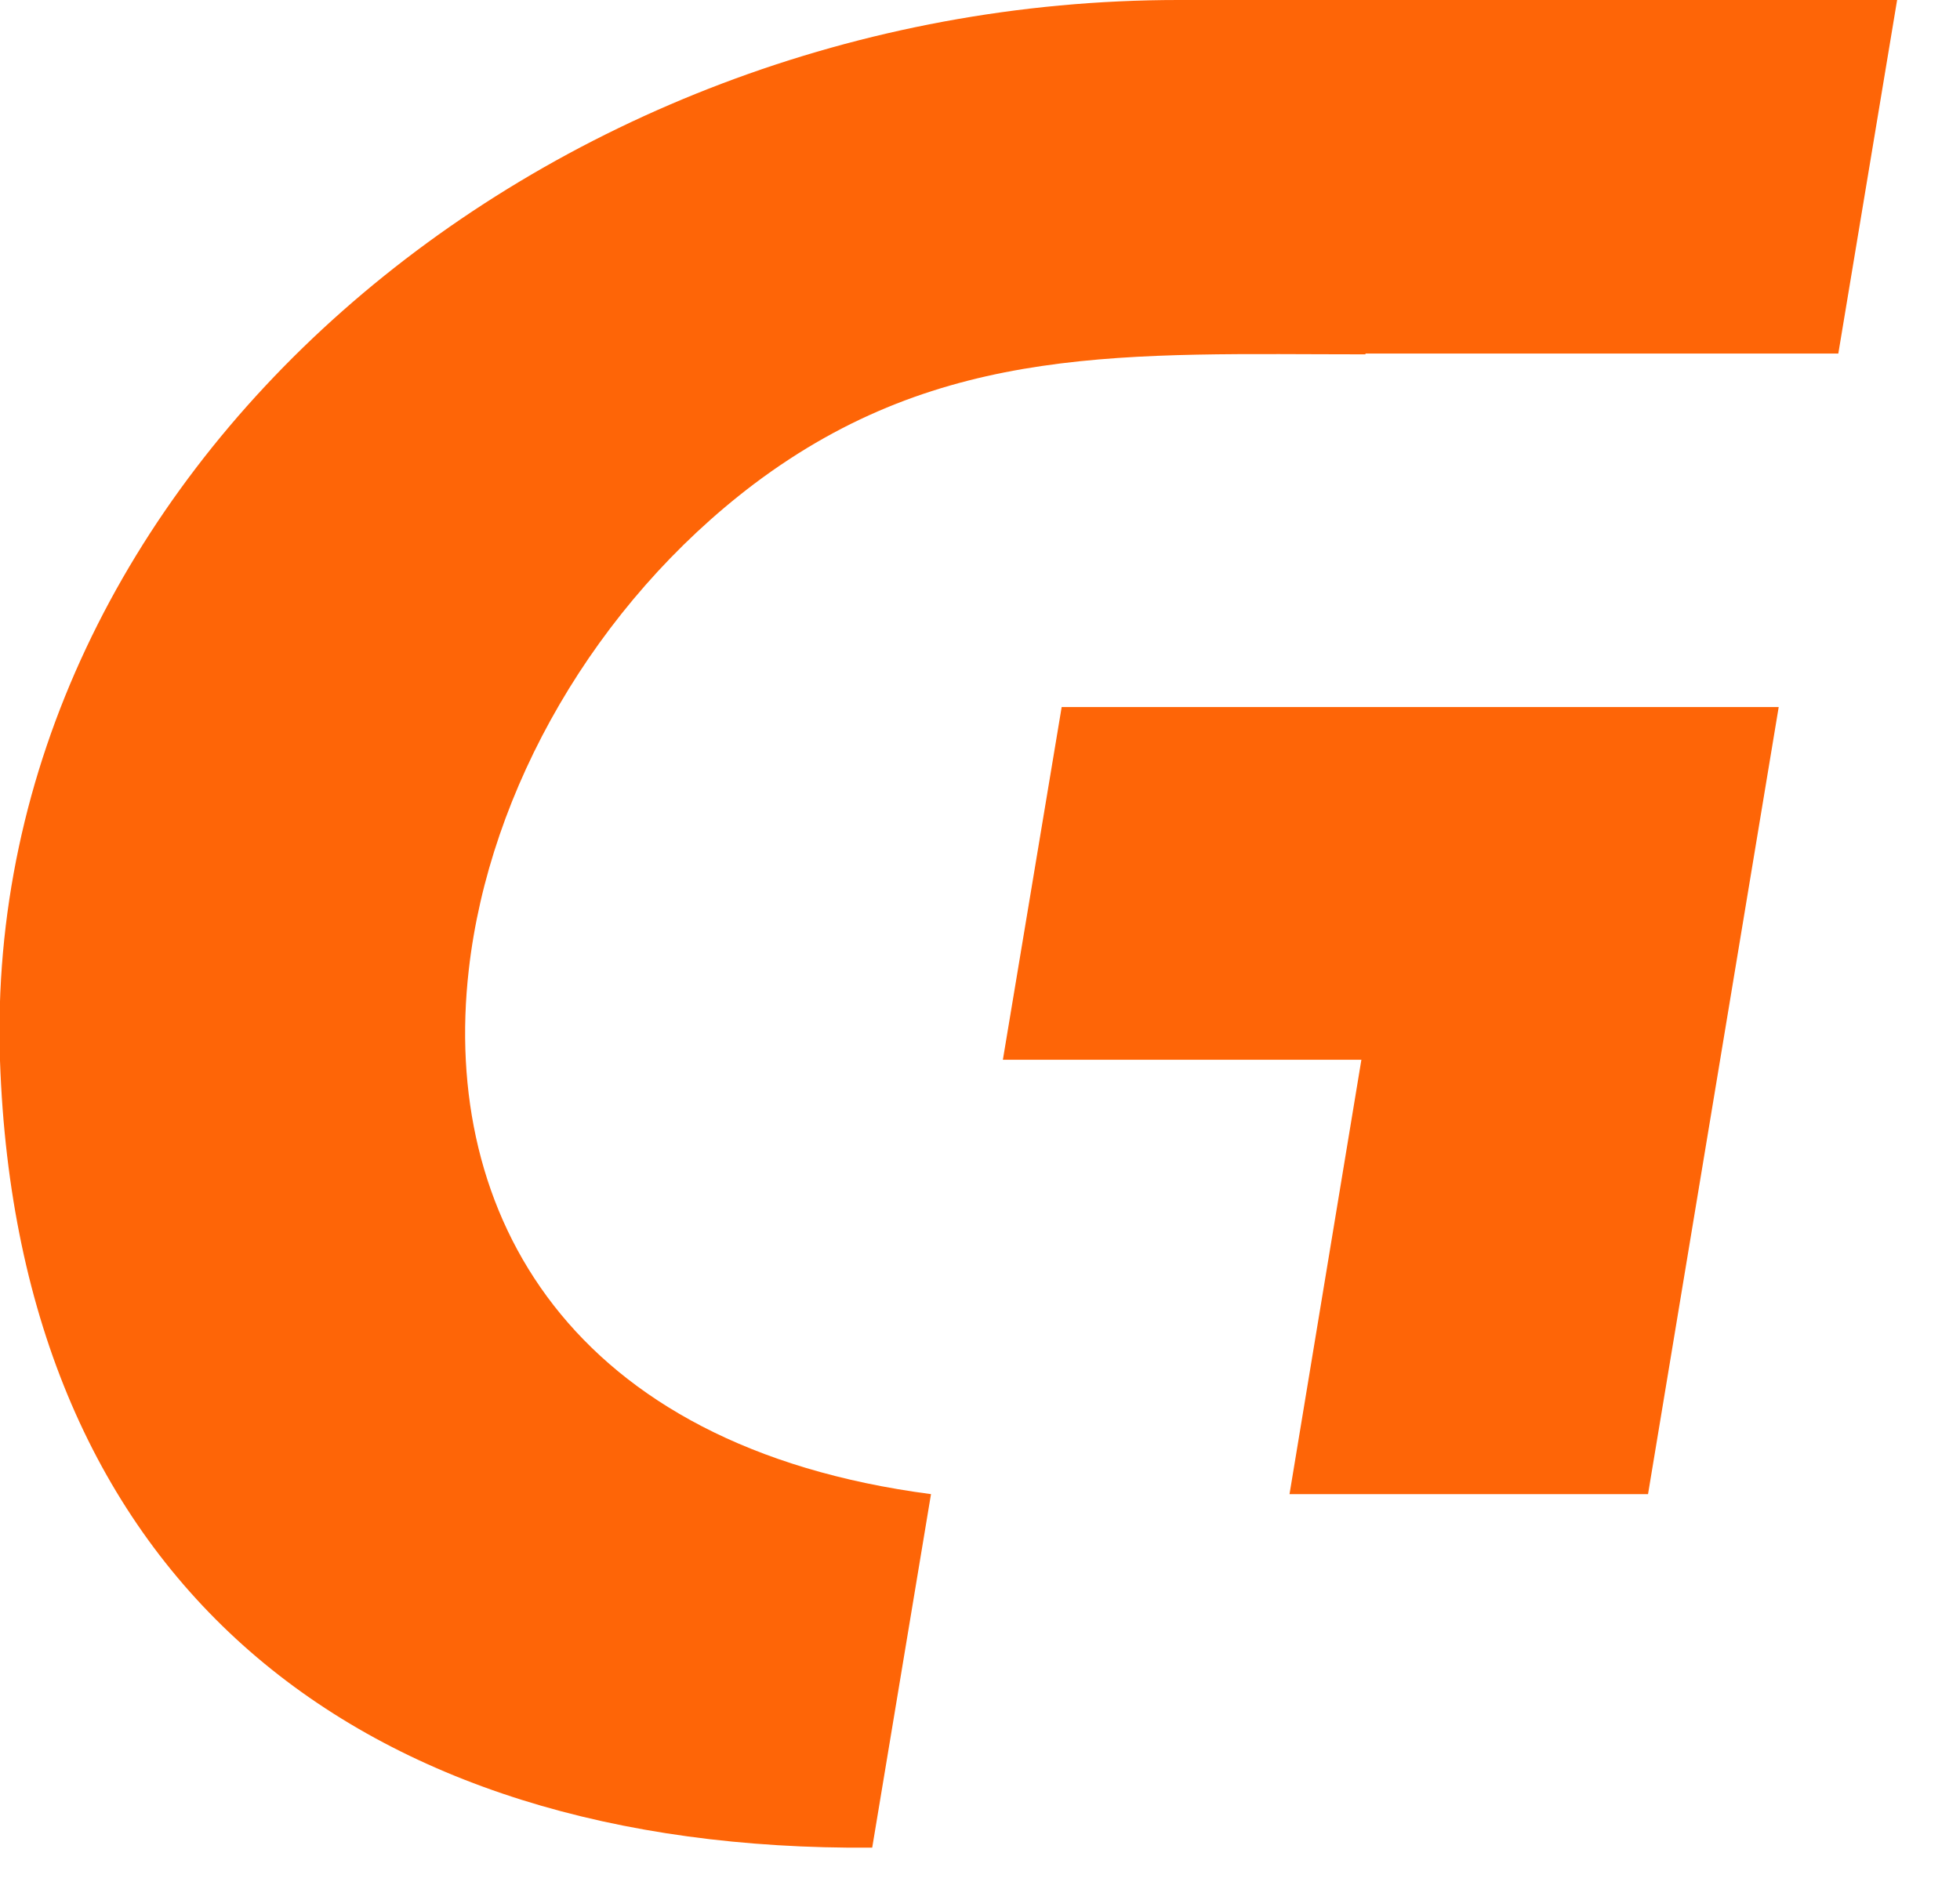 <svg width="24" height="23" viewBox="0 0 24 23" fill="none" xmlns="http://www.w3.org/2000/svg">
<path fill-rule="evenodd" clip-rule="evenodd" d="M16.72 4.33H22.51C22.51 4.33 22.75 2.89 23.23 0H14.43C6.61 0 -0.24 5.83 4.31668e-06 12.99C0.22 19.38 4.38 22.68 10.68 22.63C11.16 19.74 11.4 18.3 11.4 18.3C6.97 17.72 5.4 14.86 5.74 11.88C5.99 9.67 7.29 7.4 9.23 5.93C11.54 4.19 13.83 4.34 16.72 4.34V4.33ZM15.79 18.3L16.67 12.98H12.28L13 8.66H21.78L20.18 18.3H15.79Z" fill="#FE6507"/>
</svg>
